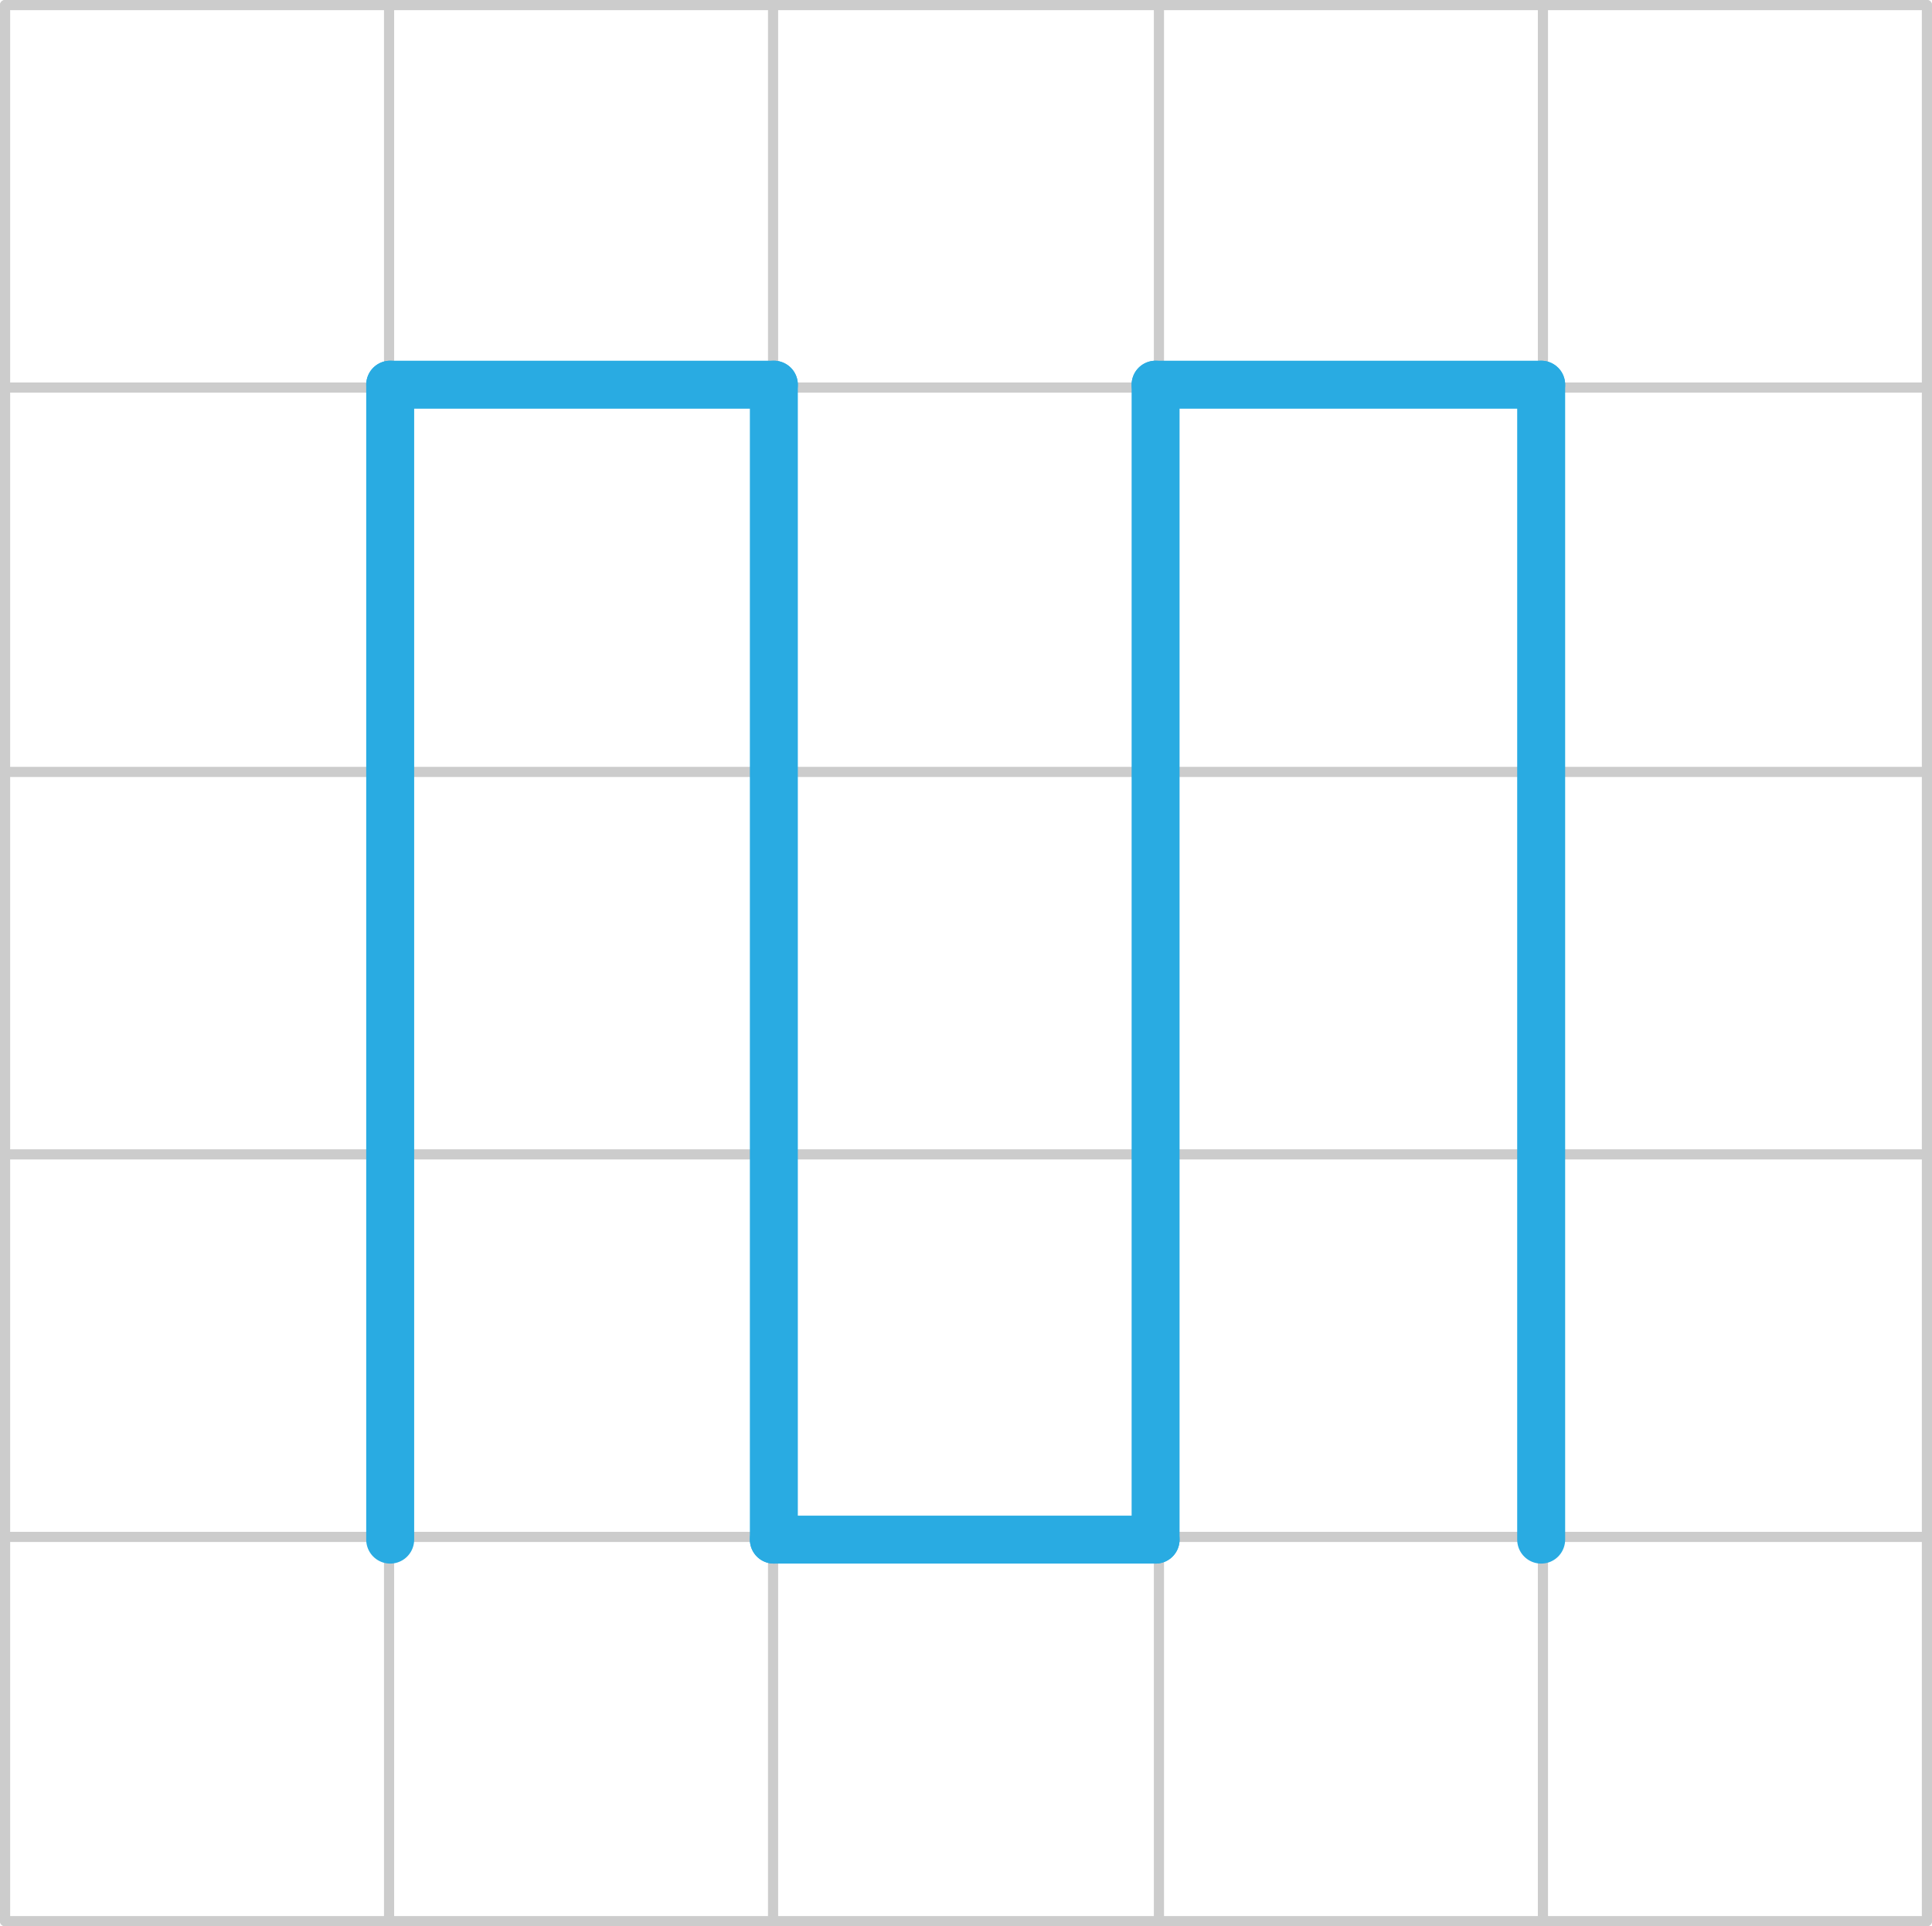 <svg xmlns="http://www.w3.org/2000/svg" width="1007.147" height="1004.044" viewBox="0 0 1007.147 1004.044">
  <defs>
    <style>
      .a, .b {
        fill: none;
        stroke-linecap: round;
        stroke-linejoin: round;
      }

      .a {
        stroke: #ccc;
        stroke-width: 5.294px;
      }

      .b {
        stroke: #29abe2;
        stroke-width: 25px;
      }
    </style>
  </defs>
  <title>YCUZD_231106_5742_15_dAsset 16</title>
  <g>
    <g>
      <path class="a" d="M2.647,2.647H1004.5"/>
      <path class="a" d="M2.647,202.017H1004.5"/>
      <path class="a" d="M804.325,1001.4V2.647"/>
      <path class="a" d="M1004.5,1001.4V2.647"/>
      <path class="a" d="M2.647,1001.4V2.647"/>
      <path class="a" d="M202.822,1001.4V2.647"/>
      <path class="a" d="M403,1001.4V2.647"/>
      <path class="a" d="M604.149,1001.4V2.647"/>
      <path class="a" d="M2.647,402.358H1004.5"/>
      <path class="a" d="M2.647,601.728H1004.5"/>
      <path class="a" d="M2.647,801.1H1004.5"/>
      <path class="a" d="M2.647,1001.4H1004.5"/>
    </g>
    <line class="b" x1="803.407" y1="802.522" x2="803.407" y2="200.522"/>
    <line class="b" x1="602.407" y1="200.522" x2="803.407" y2="200.522"/>
    <line class="b" x1="602.407" y1="802.522" x2="602.407" y2="200.522"/>
    <line class="b" x1="403.407" y1="802.522" x2="602.407" y2="802.522"/>
    <line class="b" x1="403.407" y1="200.522" x2="403.407" y2="802.522"/>
    <line class="b" x1="203.407" y1="200.522" x2="403.407" y2="200.522"/>
    <line class="b" x1="203.407" y1="802.522" x2="203.407" y2="200.522"/>
  </g>
</svg>

